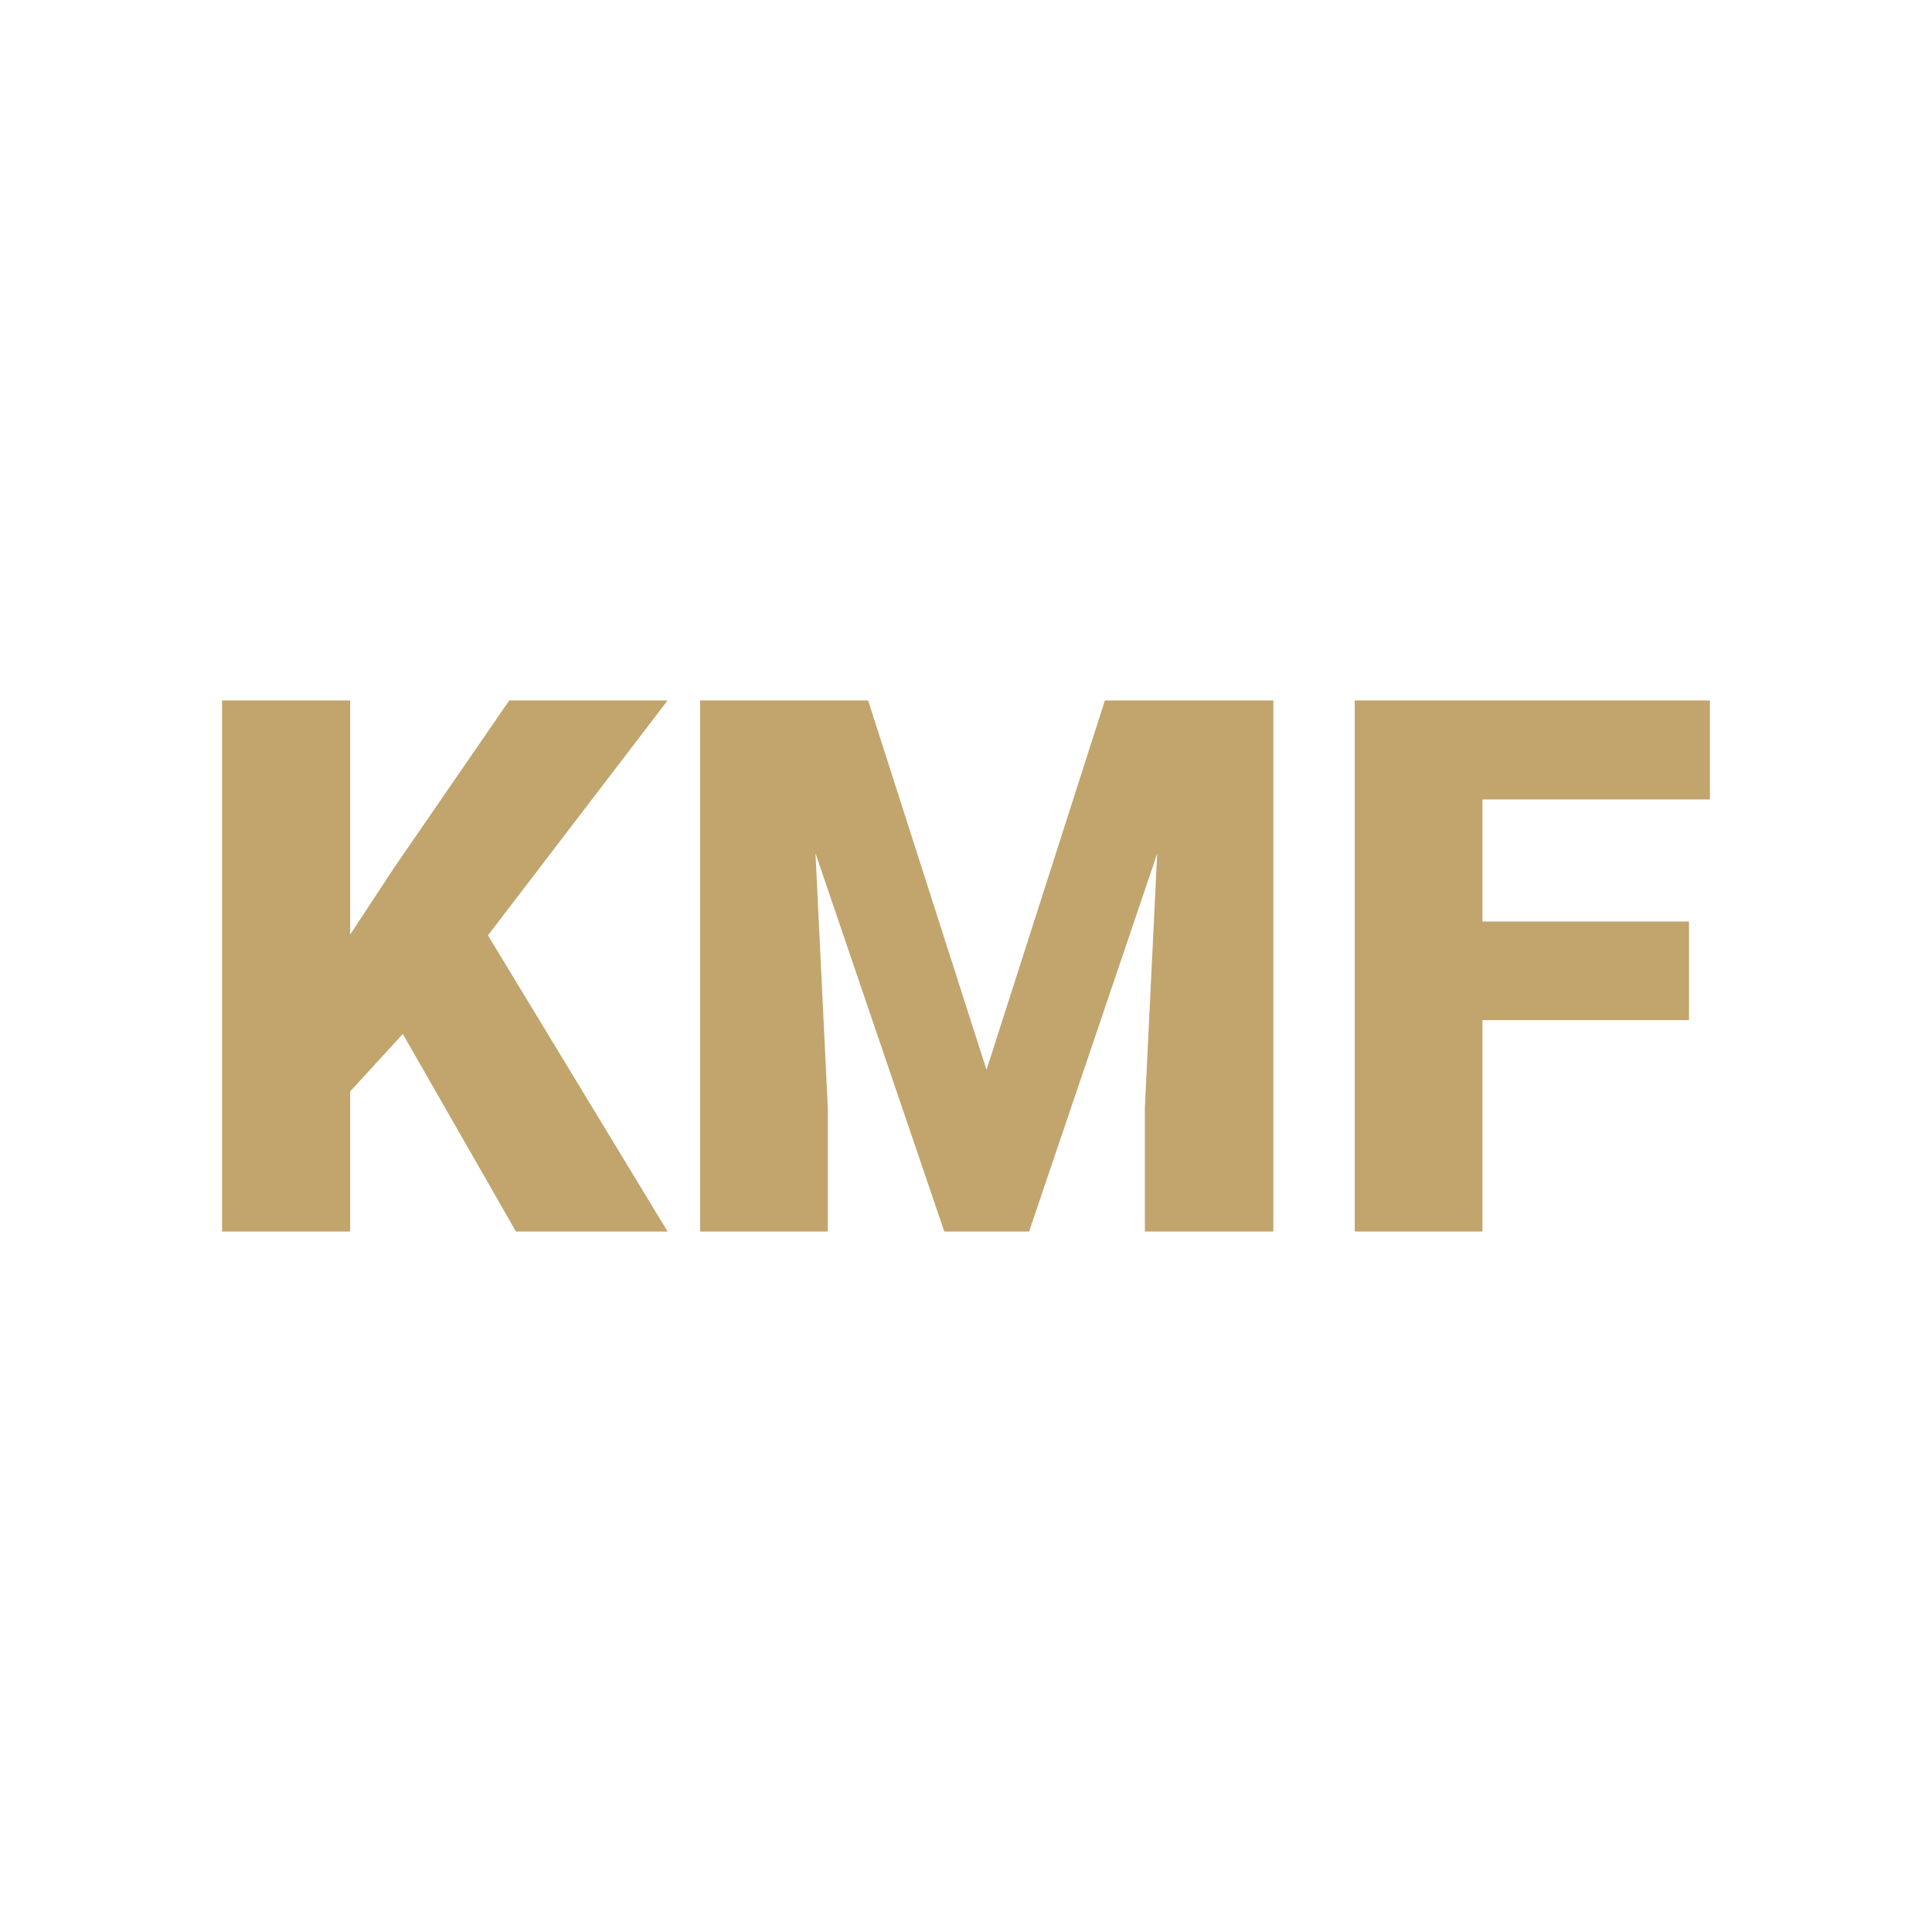 <svg xmlns="http://www.w3.org/2000/svg" version="1.1" xmlns:xlink="http://www.w3.org/1999/xlink" width="200" height="200"><svg xmlns="http://www.w3.org/2000/svg" version="1.1" xmlns:xlink="http://www.w3.org/1999/xlink" viewBox="0 0 200 200"><rect width="200" height="200" fill="url('#gradient')"></rect><defs><linearGradient id="SvgjsLinearGradient1001" gradientTransform="rotate(0 0.5 0.5)"><stop offset="0%" stop-color="#1f3a4d"></stop><stop offset="100%" stop-color=""></stop></linearGradient></defs><g><g fill="#c2a46d" transform="matrix(3.866,0,0,3.866,18.85,127.487)" stroke="none" stroke-width="0"><path d="M8.94 0L5.91-5.29L4.50-3.75L4.50 0L1.07 0L1.07-14.22L4.50-14.22L4.50-7.95L5.69-9.76L8.76-14.22L13.00-14.22L8.19-7.93L13.00 0L8.94 0ZM13.87-14.22L18.37-14.22L21.54-4.33L24.71-14.22L29.22-14.22L29.22 0L25.78 0L25.78-3.32L26.11-10.12L22.68 0L20.41 0L16.96-10.13L17.29-3.32L17.29 0L13.87 0L13.87-14.22ZM40.35-8.30L40.35-5.66L34.82-5.66L34.82 0L31.40 0L31.40-14.22L40.91-14.22L40.91-11.57L34.82-11.57L34.82-8.30L40.35-8.30Z"></path></g></g></svg><style>@media (prefers-color-scheme: light) { :root { filter: none; } }
@media (prefers-color-scheme: dark) { :root { filter: none; } }
</style></svg>